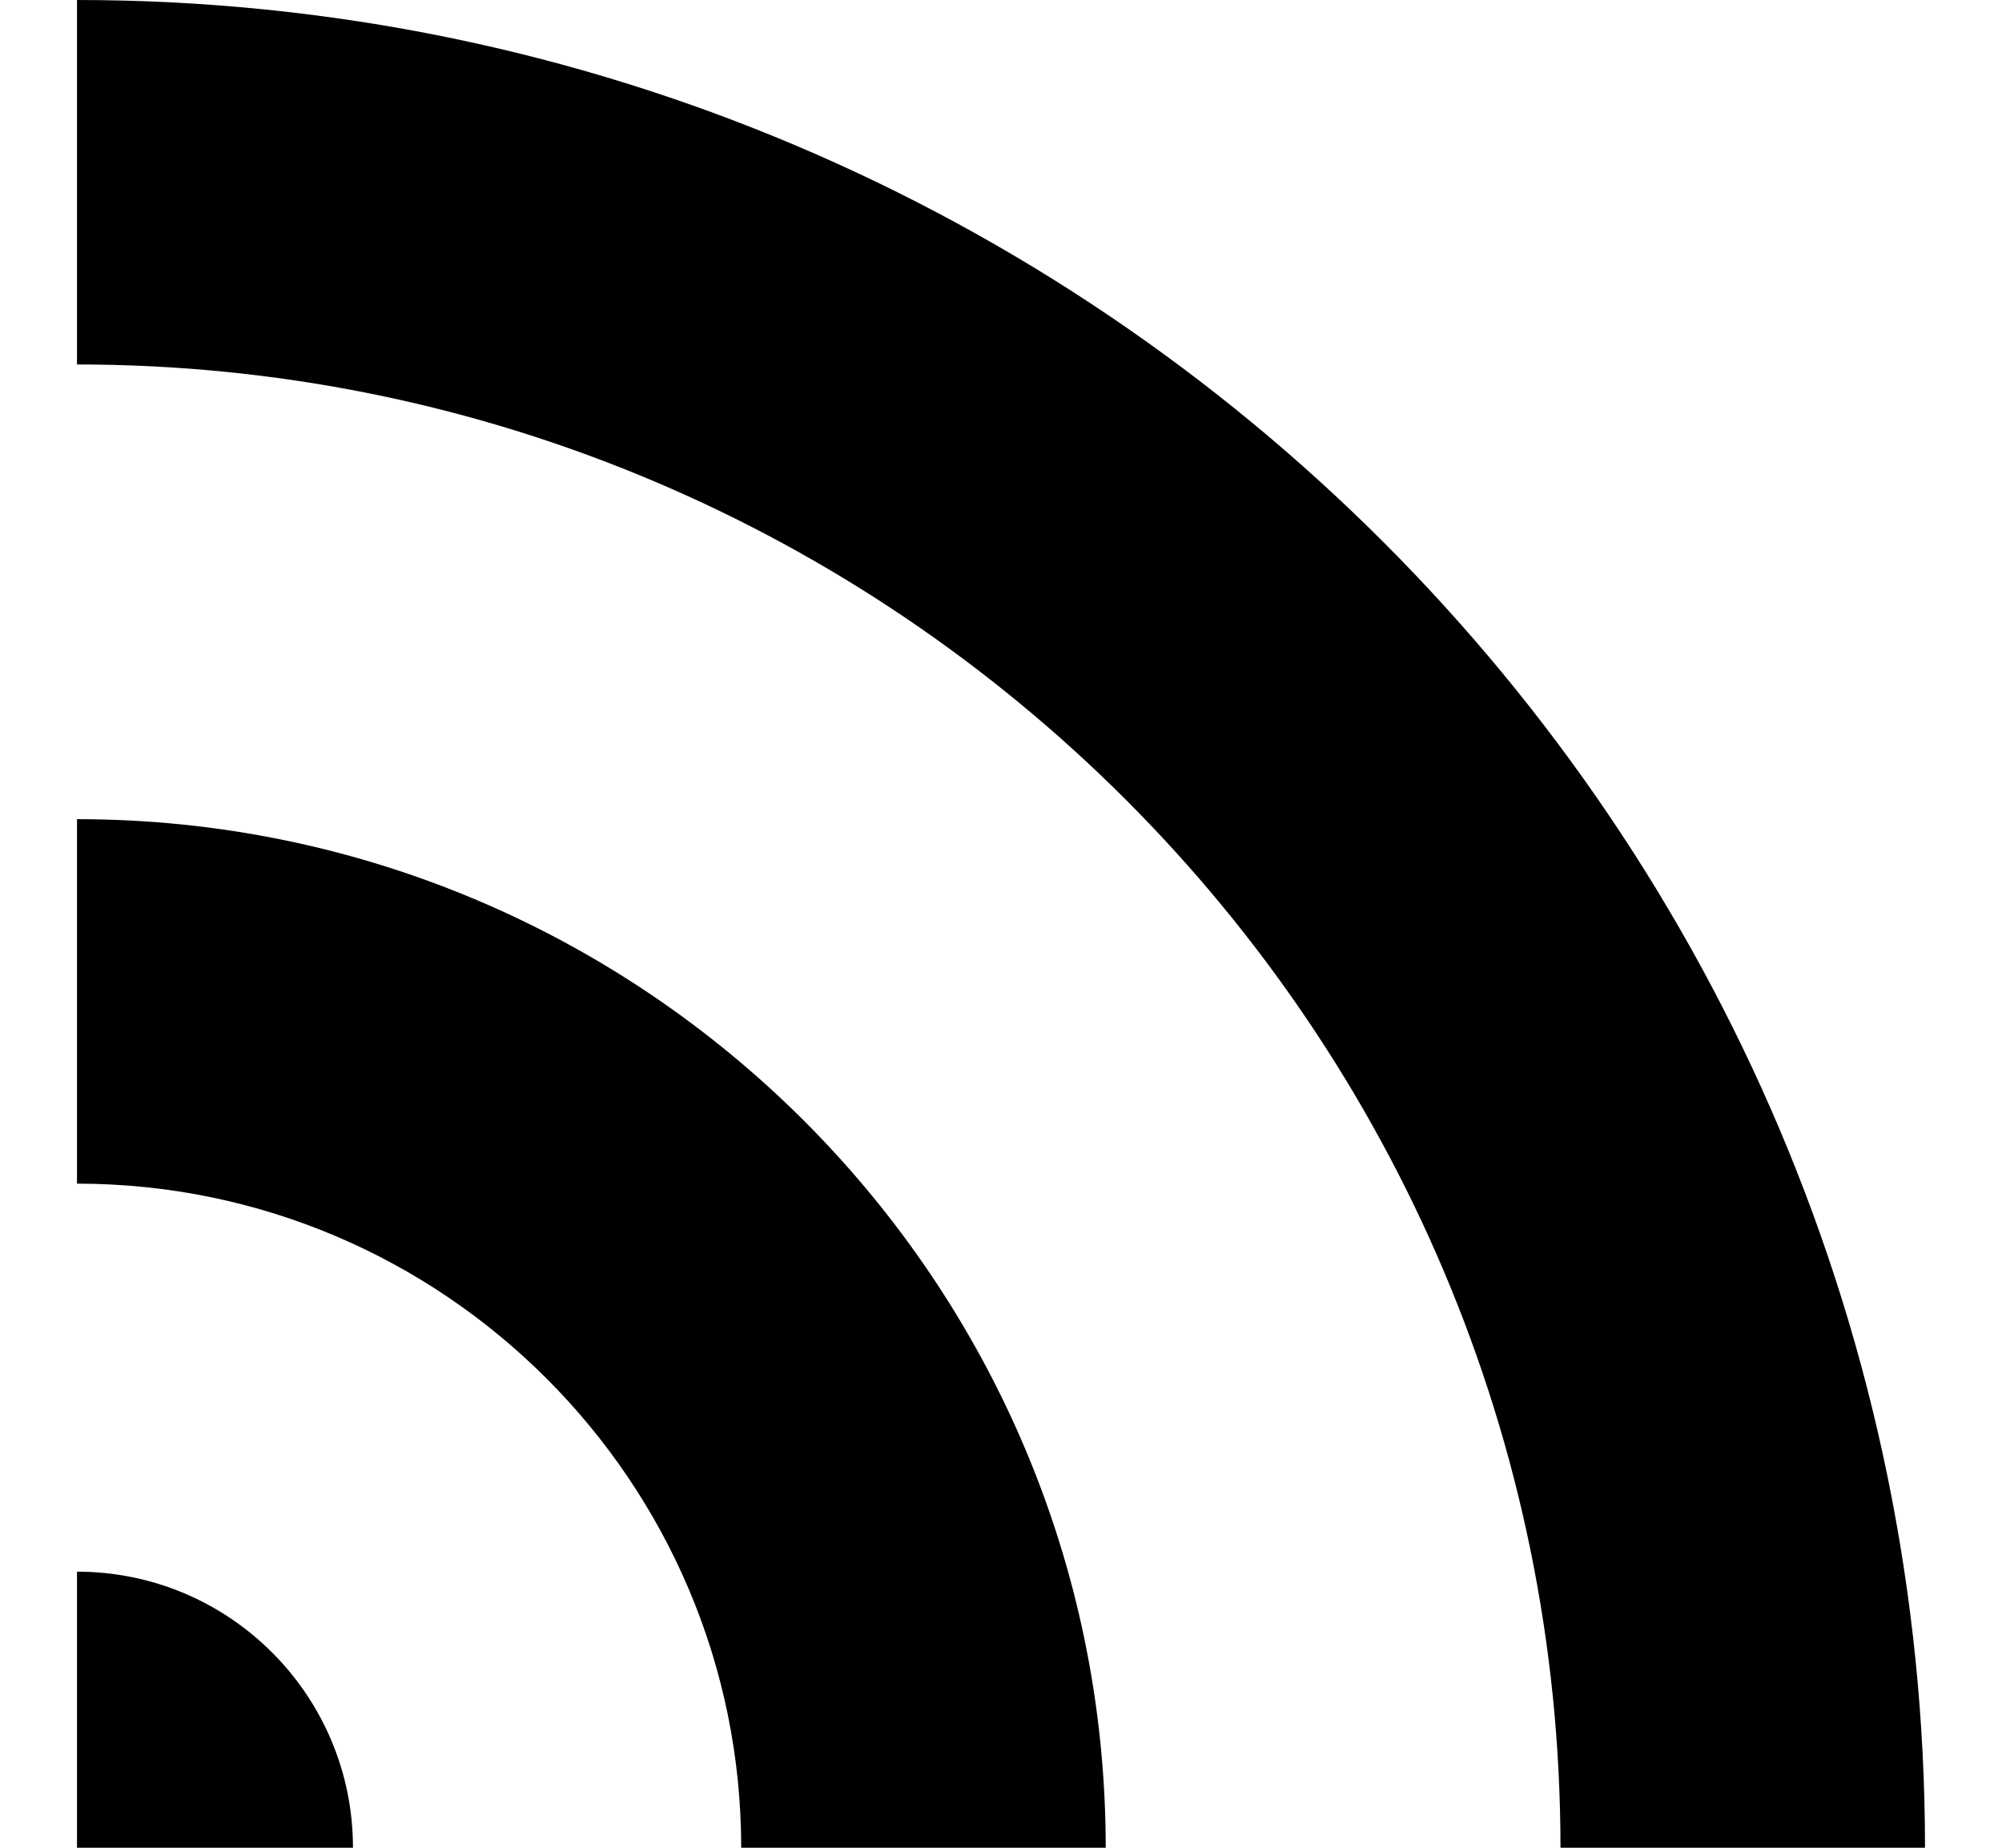 <?xml version="1.0" encoding="UTF-8"?>
<svg width="13px" height="12px" viewBox="0 0 13 12" version="1.1" xmlns="http://www.w3.org/2000/svg" xmlns:xlink="http://www.w3.org/1999/xlink">
    <!-- Generator: Sketch 61.2 (89653) - https://sketch.com -->
    <title>RSS Feed Icon</title>
    <desc>Created with Sketch.</desc>
    <g id="Blog" stroke="none" stroke-width="1" fill="none" fill-rule="evenodd">
        <g id="Blog-List" transform="translate(-1196, -297)" fill="#000000">
            <g id="Group-5" transform="translate(1119, 294)">
                <g id="RSS-Feed-Icon" transform="translate(77.5, 3)">
                    <g>
                        <path d="M3.10619775e-16,10.207 L3.10619775e-16,12 L1.792,12 C1.792,11.01 0.99,10.207 3.10619775e-16,10.207" id="Fill-1"></path>
                        <path d="M1.2424791e-15,5.32 L1.2424791e-15,7.687 C2.378,7.687 4.313,9.622 4.313,12 L6.68,12 C6.68,8.317 3.683,5.32 1.2424791e-15,5.32" id="Fill-2"></path>
                        <path d="M0,0 L0,2.367 C5.312,2.367 9.633,6.688 9.633,12 L12,12 C12,5.383 6.617,0 0,0" id="Fill-3"></path>
                    </g>
                </g>
            </g>
        </g>
    </g>
</svg>